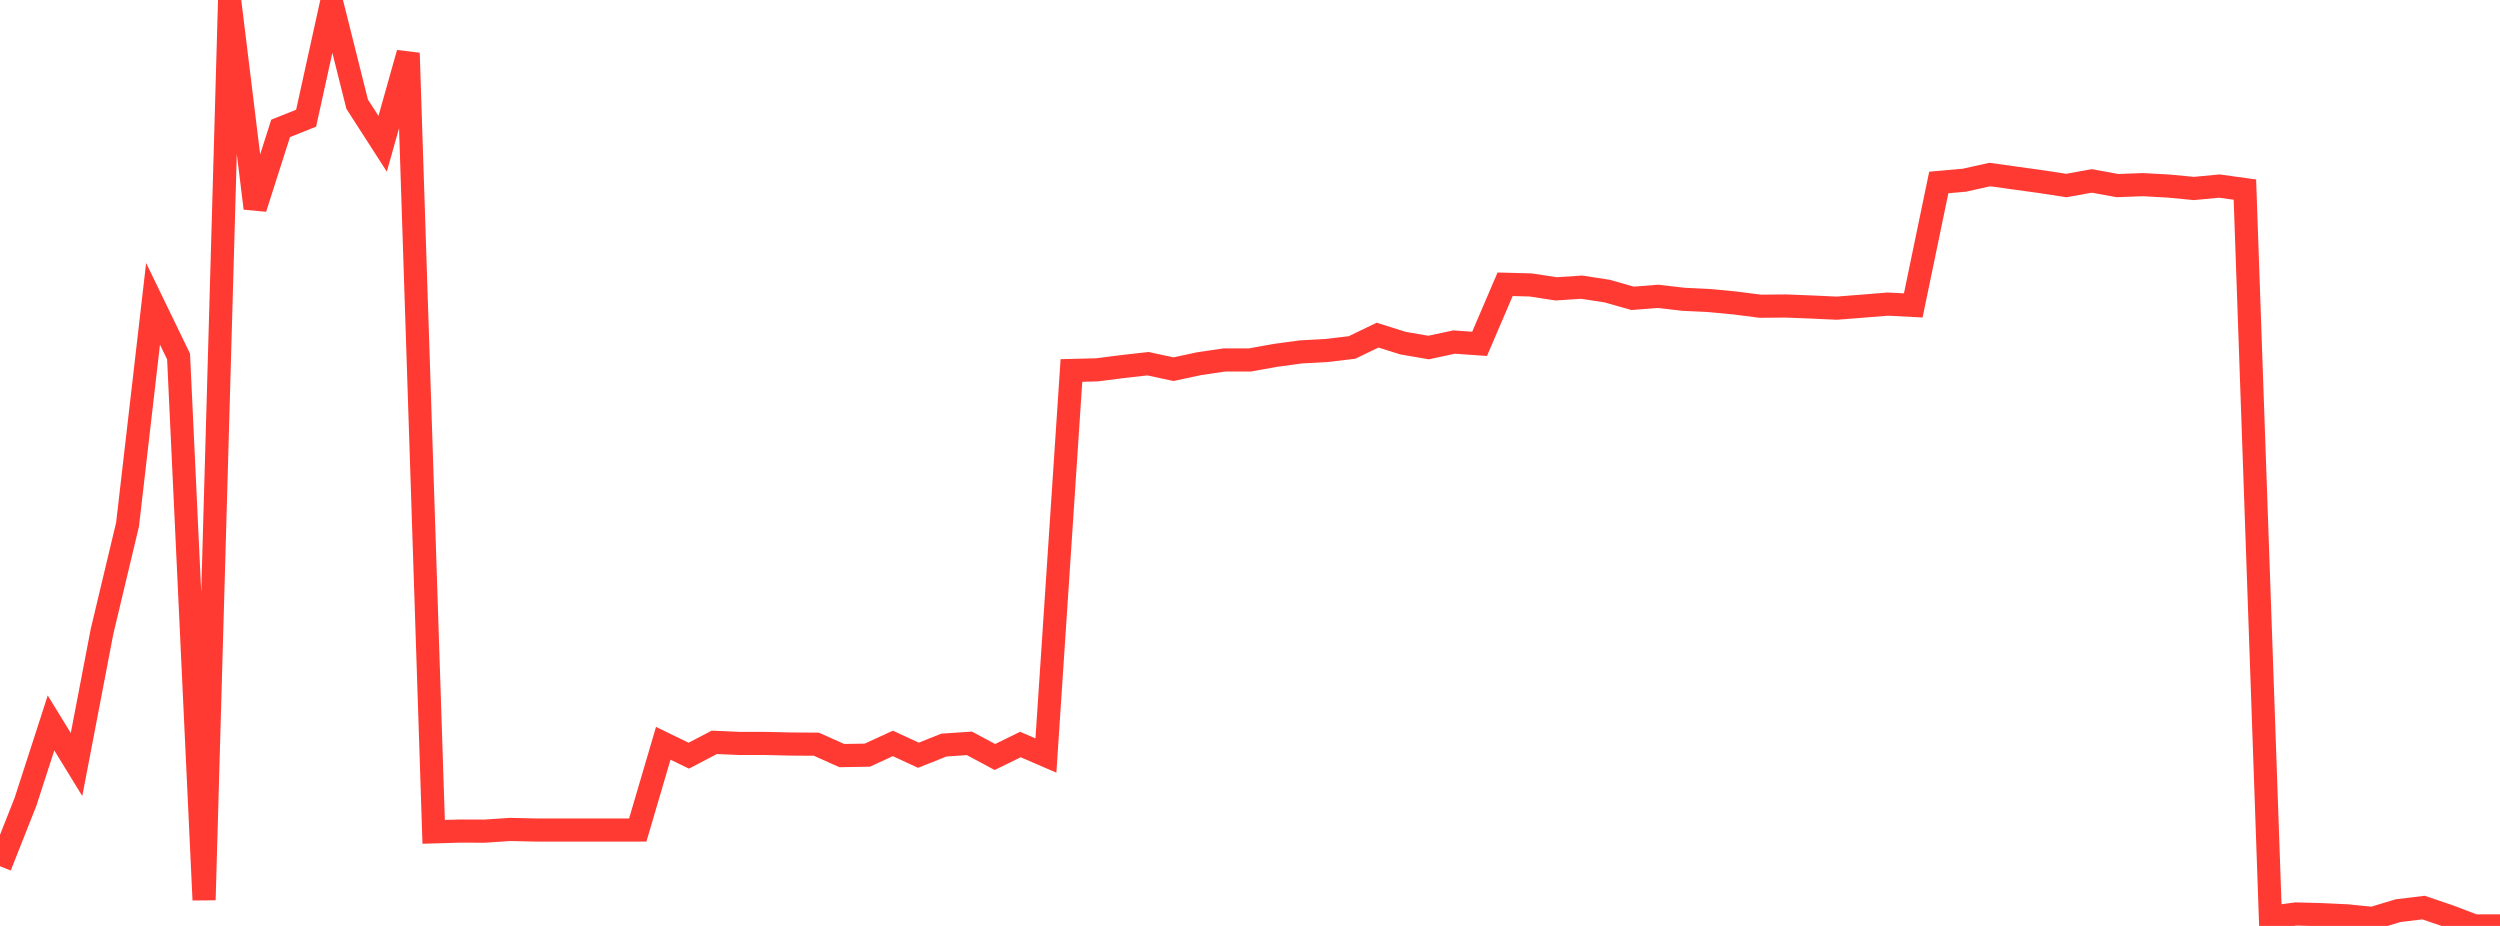 <?xml version="1.0" standalone="no"?>
<!DOCTYPE svg PUBLIC "-//W3C//DTD SVG 1.1//EN" "http://www.w3.org/Graphics/SVG/1.1/DTD/svg11.dtd">

<svg width="135" height="50" viewBox="0 0 135 50" preserveAspectRatio="none" 
  xmlns="http://www.w3.org/2000/svg"
  xmlns:xlink="http://www.w3.org/1999/xlink">


<polyline points="0.0, 46.777 1.378, 43.295 2.755, 39.039 4.133, 41.285 5.51, 34.097 6.888, 28.322 8.265, 16.407 9.643, 19.252 11.02, 48.598 12.398, 0.0 13.776, 11.247 15.153, 6.933 16.531, 6.381 17.908, 0.125 19.286, 5.624 20.663, 7.765 22.041, 2.867 23.418, 44.92 24.796, 44.879 26.173, 44.882 27.551, 44.79 28.929, 44.821 30.306, 44.821 31.684, 44.821 33.061, 44.821 34.439, 44.821 35.816, 40.138 37.194, 40.807 38.571, 40.087 39.949, 40.146 41.327, 40.146 42.704, 40.178 44.082, 40.187 45.459, 40.802 46.837, 40.778 48.214, 40.144 49.592, 40.783 50.969, 40.234 52.347, 40.141 53.724, 40.879 55.102, 40.204 56.48, 40.8 57.857, 20.006 59.235, 19.972 60.612, 19.795 61.99, 19.64 63.367, 19.936 64.745, 19.64 66.122, 19.437 67.5, 19.437 68.878, 19.189 70.255, 19.002 71.633, 18.928 73.01, 18.763 74.388, 18.097 75.765, 18.53 77.143, 18.767 78.52, 18.471 79.898, 18.568 81.276, 15.351 82.653, 15.387 84.031, 15.598 85.408, 15.507 86.786, 15.719 88.163, 16.11 89.541, 16.002 90.918, 16.163 92.296, 16.229 93.673, 16.359 95.051, 16.536 96.429, 16.524 97.806, 16.578 99.184, 16.641 100.561, 16.534 101.939, 16.422 103.316, 16.493 104.694, 9.853 106.071, 9.732 107.449, 9.425 108.827, 9.617 110.204, 9.807 111.582, 10.019 112.959, 9.769 114.337, 10.022 115.714, 9.971 117.092, 10.047 118.469, 10.178 119.847, 10.048 121.224, 10.238 122.602, 49.539 123.98, 49.355 125.357, 49.391 126.735, 49.455 128.112, 49.594 129.49, 49.177 130.867, 49.009 132.245, 49.476 133.622, 50.0 135.0, 50.0" fill="none" stroke="#ff3a33" stroke-width="1.25"/>

</svg>
